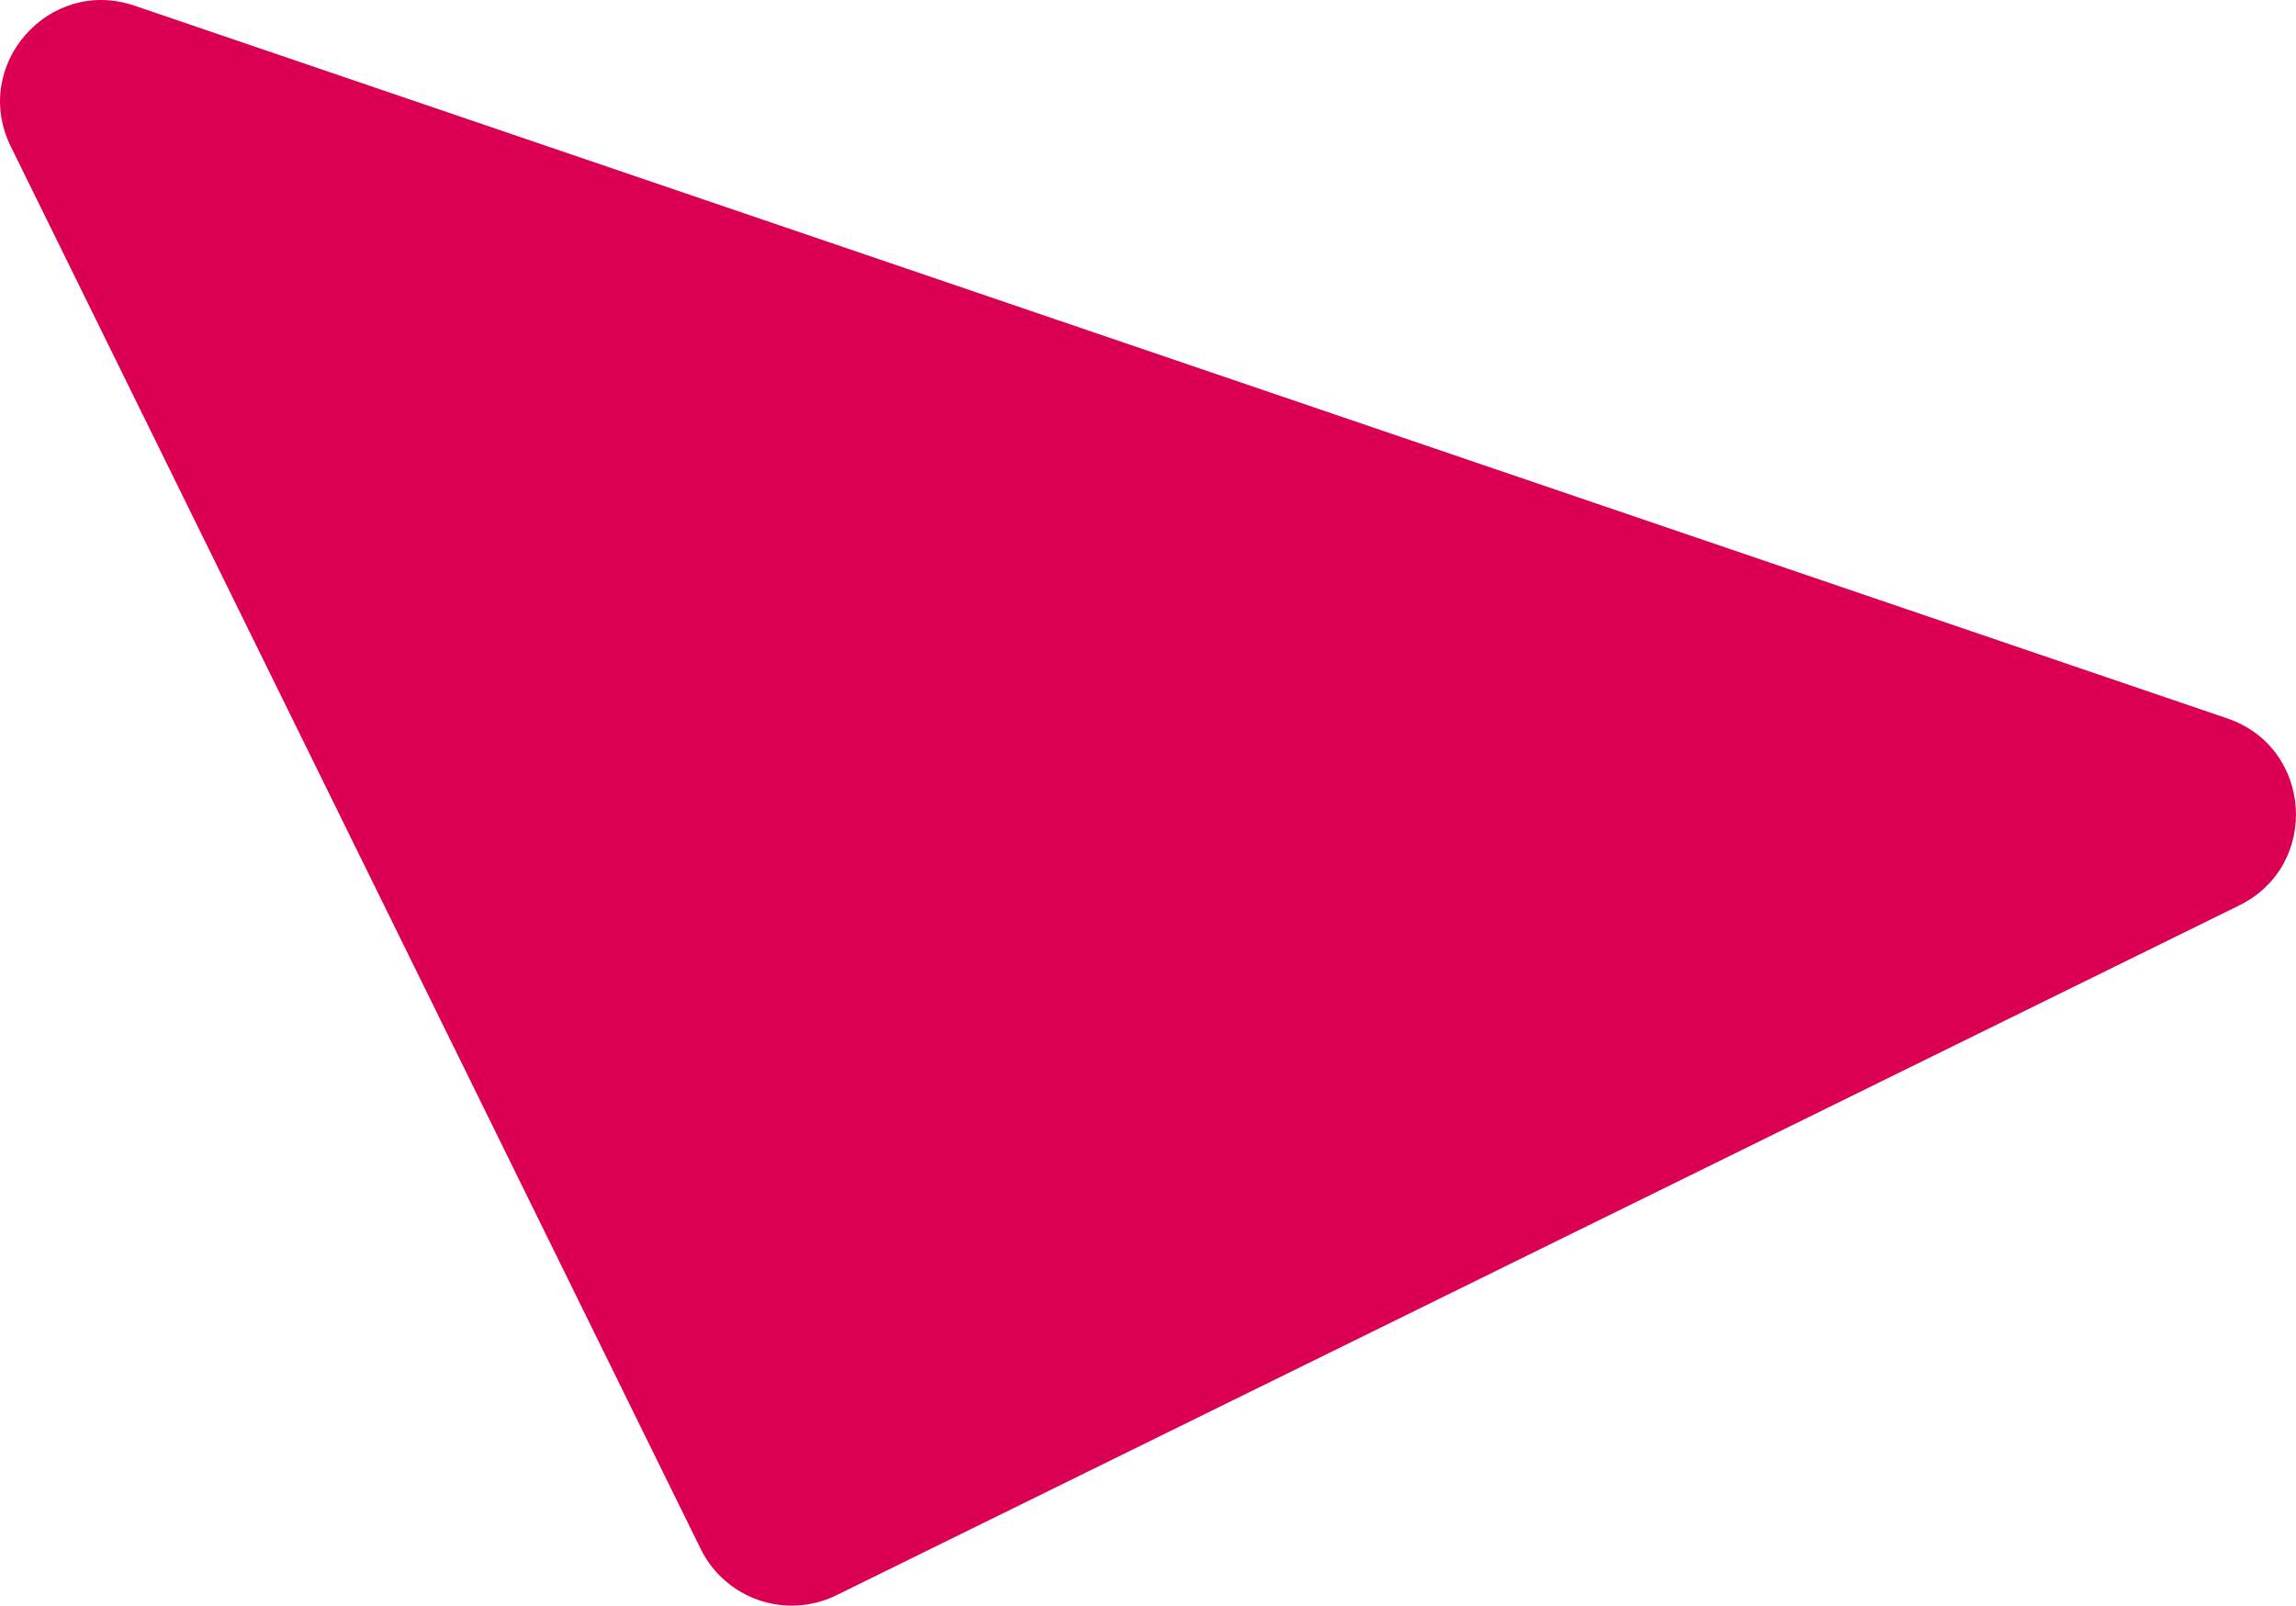 <?xml version="1.0" encoding="UTF-8"?> <svg xmlns="http://www.w3.org/2000/svg" width="363" height="254" viewBox="0 0 363 254" fill="none"> <path d="M354.04 143.161C366.857 136.857 365.654 118.204 352.133 113.598L21.253 0.895C7.733 -3.711 -4.607 10.33 1.697 23.147L110.786 244.939C114.694 252.884 124.303 256.157 132.248 252.249L354.04 143.161Z" fill="#DB0054"></path> </svg> 